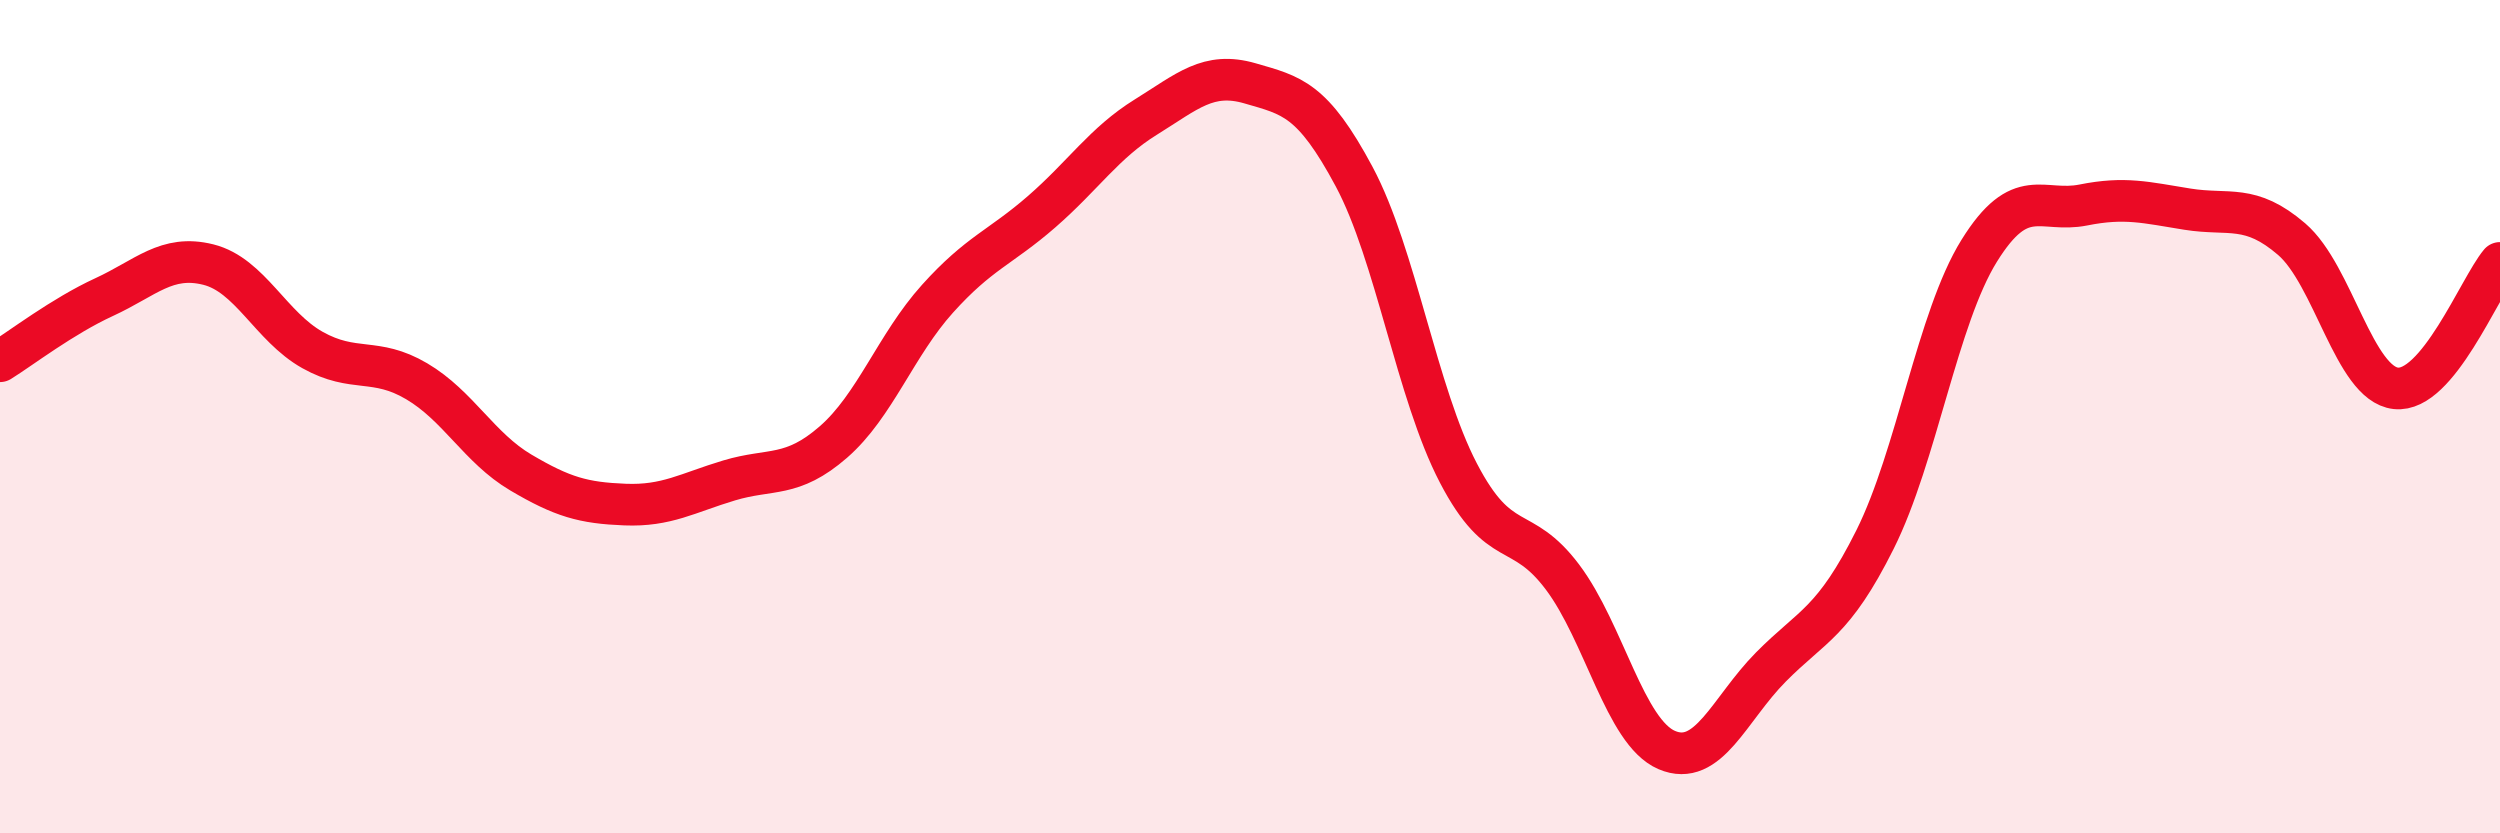 
    <svg width="60" height="20" viewBox="0 0 60 20" xmlns="http://www.w3.org/2000/svg">
      <path
        d="M 0,8.67 C 0.5,8.36 1.5,7.59 2.5,7.13 C 3.5,6.67 4,6.1 5,6.35 C 6,6.6 6.5,7.84 7.5,8.4 C 8.5,8.96 9,8.56 10,9.15 C 11,9.74 11.5,10.75 12.5,11.34 C 13.5,11.93 14,12.07 15,12.11 C 16,12.15 16.5,11.83 17.5,11.53 C 18.5,11.23 19,11.48 20,10.61 C 21,9.74 21.5,8.28 22.5,7.17 C 23.5,6.06 24,5.95 25,5.08 C 26,4.21 26.5,3.43 27.5,2.81 C 28.5,2.19 29,1.71 30,2 C 31,2.29 31.5,2.37 32.5,4.24 C 33.5,6.11 34,9.43 35,11.35 C 36,13.27 36.5,12.52 37.5,13.85 C 38.5,15.18 39,17.57 40,18 C 41,18.43 41.5,17.02 42.5,16.01 C 43.5,15 44,14.95 45,12.95 C 46,10.95 46.5,7.63 47.5,6.02 C 48.5,4.41 49,5.12 50,4.92 C 51,4.72 51.5,4.86 52.5,5.02 C 53.5,5.18 54,4.88 55,5.74 C 56,6.6 56.5,9.21 57.5,9.32 C 58.5,9.43 59.5,6.91 60,6.31L60 20L0 20Z"
        fill="#EB0A25"
        opacity="0.1"
        stroke-linecap="round"
        stroke-linejoin="round"
      />
      <path
        d="M 0,8.67 C 0.5,8.36 1.5,7.59 2.5,7.13 C 3.5,6.67 4,6.1 5,6.35 C 6,6.6 6.5,7.84 7.5,8.4 C 8.5,8.96 9,8.56 10,9.15 C 11,9.74 11.5,10.75 12.5,11.34 C 13.5,11.93 14,12.07 15,12.11 C 16,12.15 16.5,11.83 17.5,11.53 C 18.5,11.23 19,11.48 20,10.61 C 21,9.74 21.5,8.28 22.5,7.17 C 23.5,6.06 24,5.95 25,5.08 C 26,4.21 26.5,3.43 27.5,2.81 C 28.5,2.19 29,1.71 30,2 C 31,2.29 31.5,2.37 32.5,4.24 C 33.5,6.11 34,9.43 35,11.35 C 36,13.27 36.5,12.52 37.5,13.85 C 38.5,15.18 39,17.57 40,18 C 41,18.43 41.5,17.02 42.5,16.01 C 43.5,15 44,14.95 45,12.95 C 46,10.95 46.5,7.63 47.5,6.02 C 48.5,4.41 49,5.12 50,4.92 C 51,4.72 51.5,4.86 52.5,5.02 C 53.5,5.18 54,4.88 55,5.74 C 56,6.6 56.5,9.21 57.5,9.32 C 58.5,9.43 59.5,6.91 60,6.31"
        stroke="#EB0A25"
        stroke-width="1"
        fill="none"
        stroke-linecap="round"
        stroke-linejoin="round"
      />
    </svg>
  